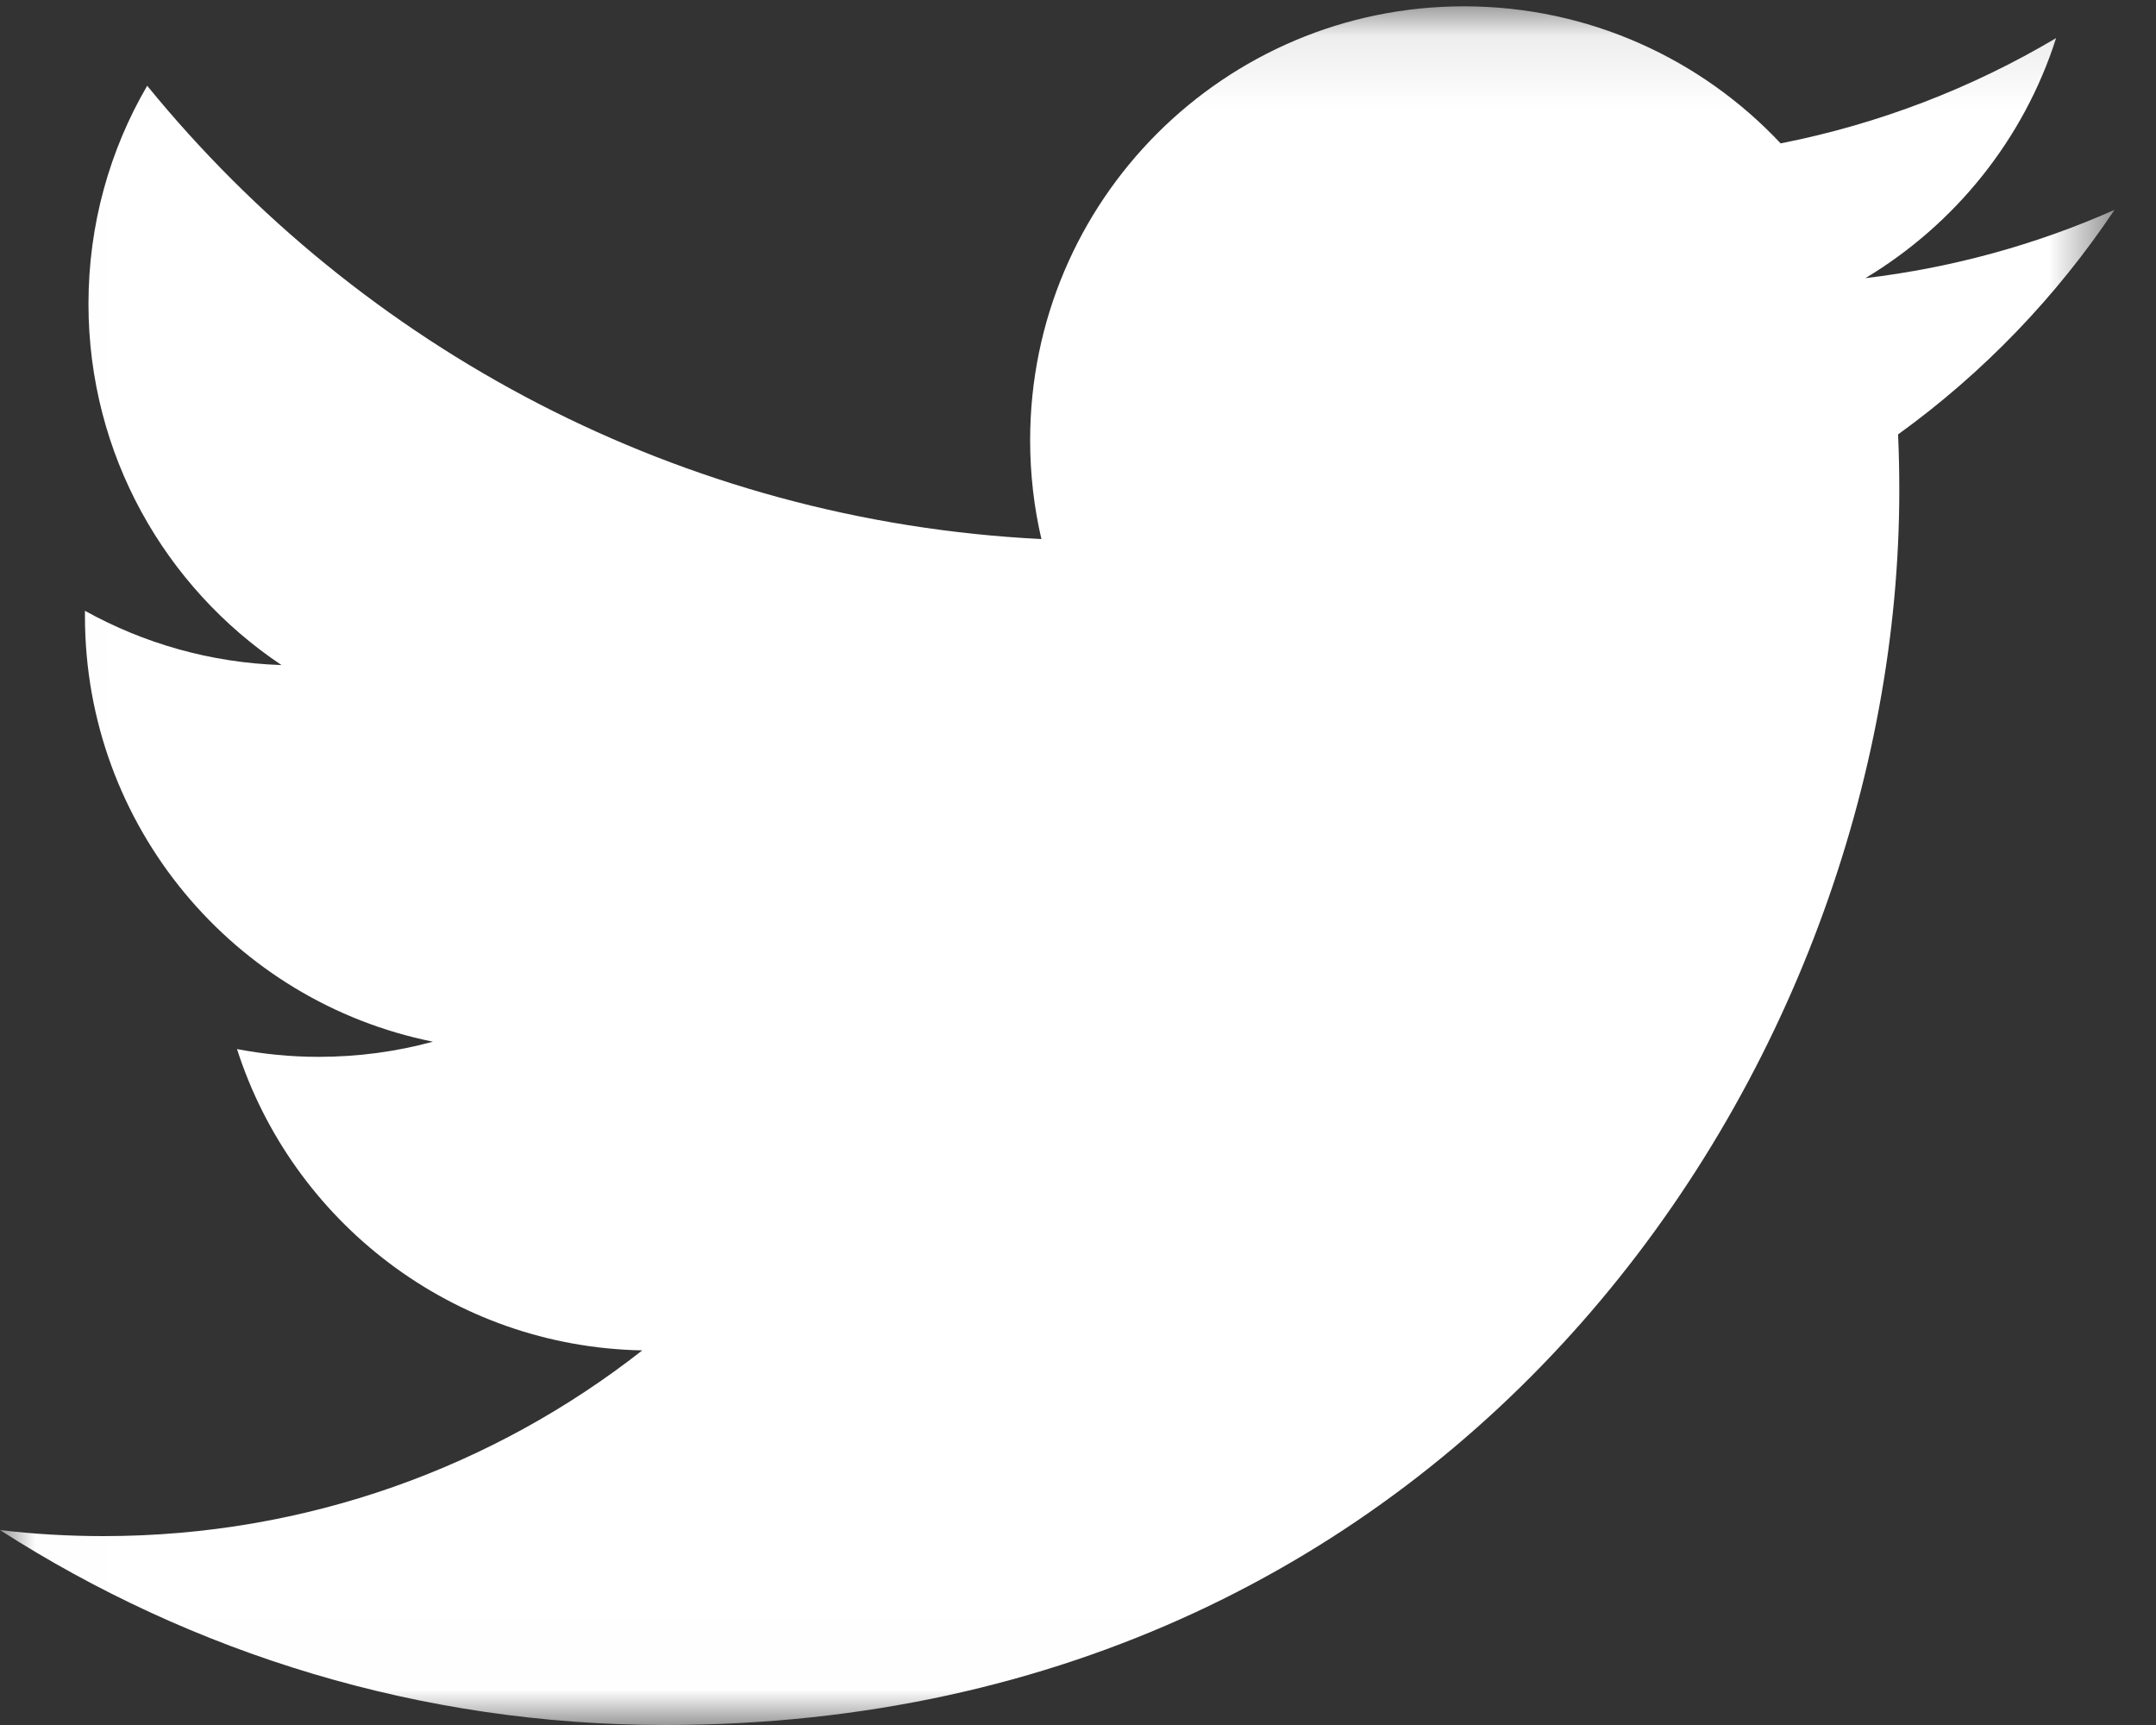 <svg xmlns="http://www.w3.org/2000/svg" xmlns:xlink="http://www.w3.org/1999/xlink" width="30" height="24" viewBox="0 0 30 24">
    <rect x="0" y="0" width="30" height="24" fill="#333333" stroke="none"/>
    <defs>
        <path id="fr9r15ym6a" d="M0.006 23.994L29.423 23.994 29.423 0.088 0.006 0.088z"/>
    </defs>
    <g fill="none" fill-rule="evenodd">
        <g>
            <g>
                <g>
                    <g transform="translate(-440 -1368) translate(317 1151) translate(77 216) translate(46 1)">
                        <mask id="j72pcskw3b" fill="#fff">
                            <use xlink:href="#fr9r15ym6a"/>
                        </mask>
                        <path fill="#FFF" d="M29.423 2.92c-1.082.48-2.246.804-3.467.95 1.246-.748 2.204-1.93 2.654-3.34-1.166.692-2.458 1.194-3.833 1.465C23.676.822 22.107.088 20.371.088c-3.334 0-6.037 2.703-6.037 6.037 0 .473.054.934.157 1.375C9.474 7.25 5.026 4.846 2.048 1.193c-.52.892-.817 1.929-.817 3.035 0 2.094 1.066 3.942 2.686 5.025-.99-.032-1.92-.303-2.735-.755v.075c0 2.925 2.08 5.365 4.842 5.92-.506.138-1.04.211-1.59.211-.39 0-.767-.038-1.136-.108.768 2.398 2.997 4.143 5.639 4.192-2.066 1.62-4.669 2.584-7.497 2.584-.487 0-.968-.028-1.44-.084C2.671 23.001 5.844 24 9.253 24c11.104 0 17.175-9.198 17.175-17.175 0-.262-.005-.522-.017-.781 1.18-.851 2.203-1.914 3.012-3.125" mask="url(#j72pcskw3b)"/>
                    </g>
                </g>
            </g>
        </g>
    </g>
</svg>
